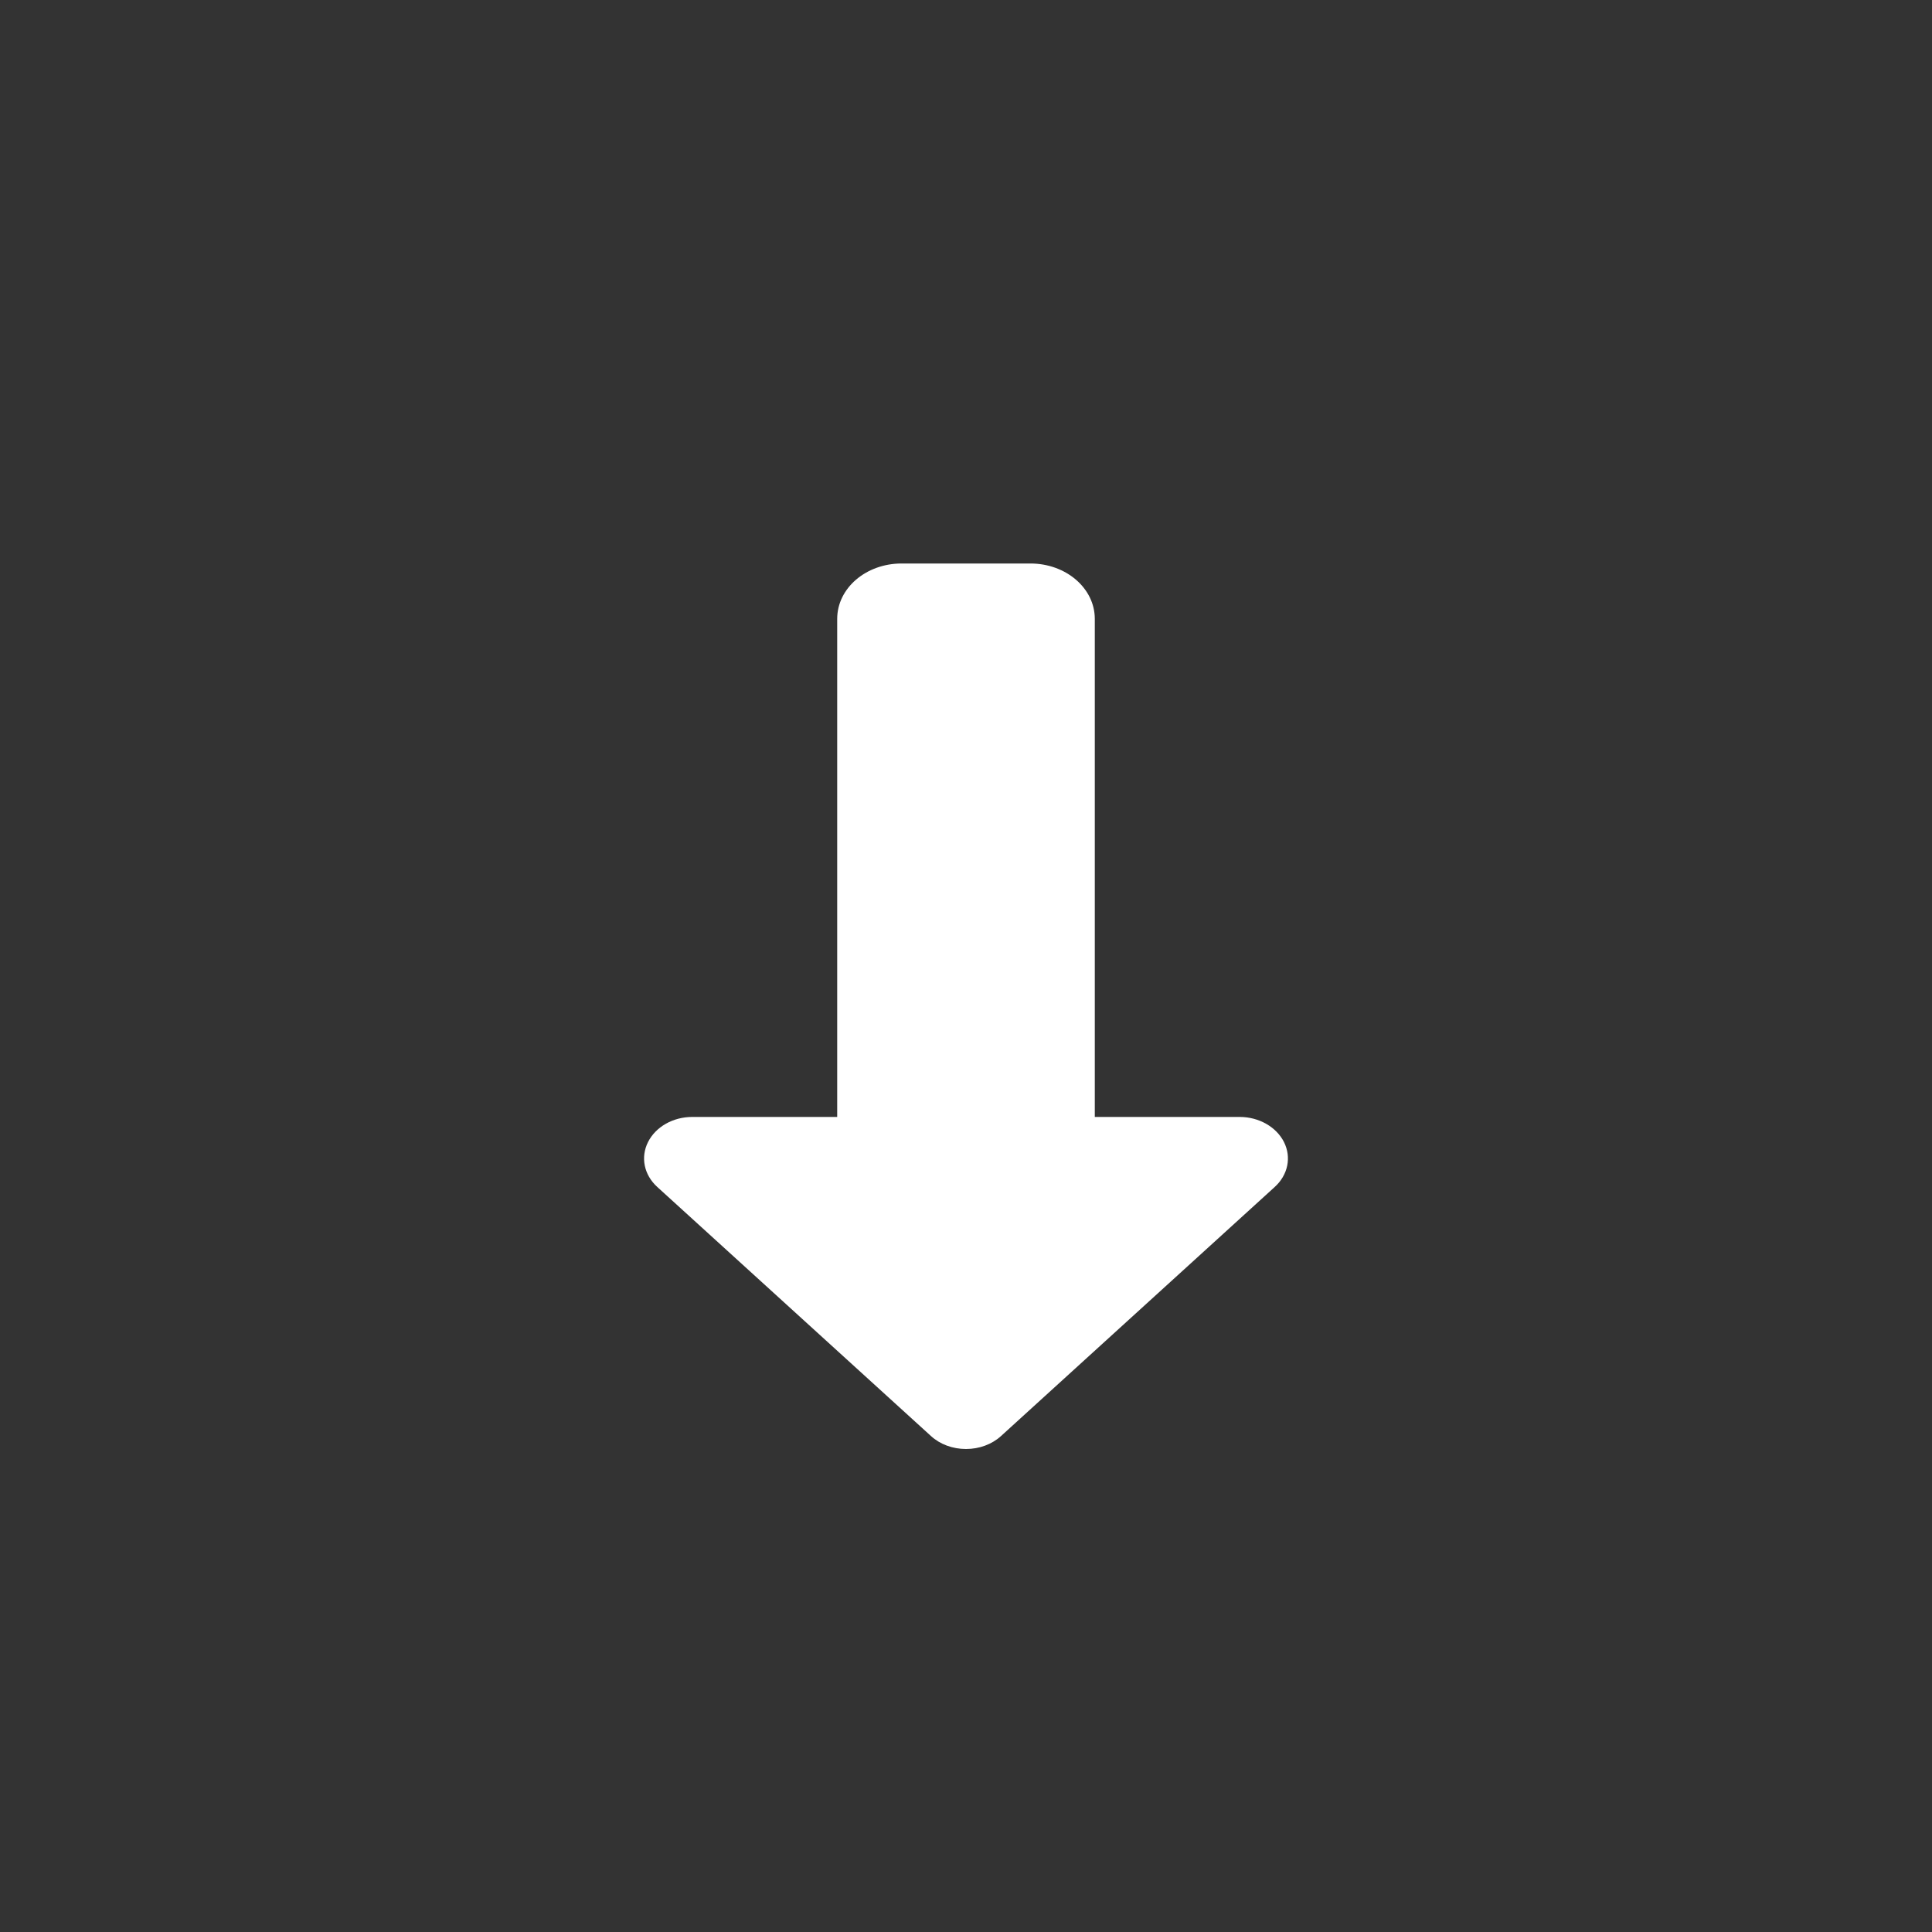 <svg width="24" height="24" viewBox="0 0 24 24" fill="none" xmlns="http://www.w3.org/2000/svg">
<rect x="0" y="0" width="24" height="24" fill="#333333" stroke="none"/>
<g clip-path="url(#clip0_1778_4215)">
<path d="M8.05 14.187C7.955 14.376 8 14.595 8.165 14.745L11.565 17.839C11.677 17.942 11.835 18 12 18C12.165 18 12.322 17.942 12.435 17.839L15.835 14.745C16 14.595 16.045 14.376 15.95 14.187C15.855 13.998 15.637 13.875 15.4 13.875H13.6V7.688C13.6 7.307 13.242 7 12.8 7H11.2C10.757 7 10.4 7.307 10.4 7.688V13.875H8.6C8.36 13.875 8.145 13.998 8.05 14.187Z" fill="white"/>
</g>
<defs>
<clipPath id="clip0_1778_4215">
<rect width="8" height="11" fill="white" transform="translate(8 7)"/>
</clipPath>
</defs>
</svg>
